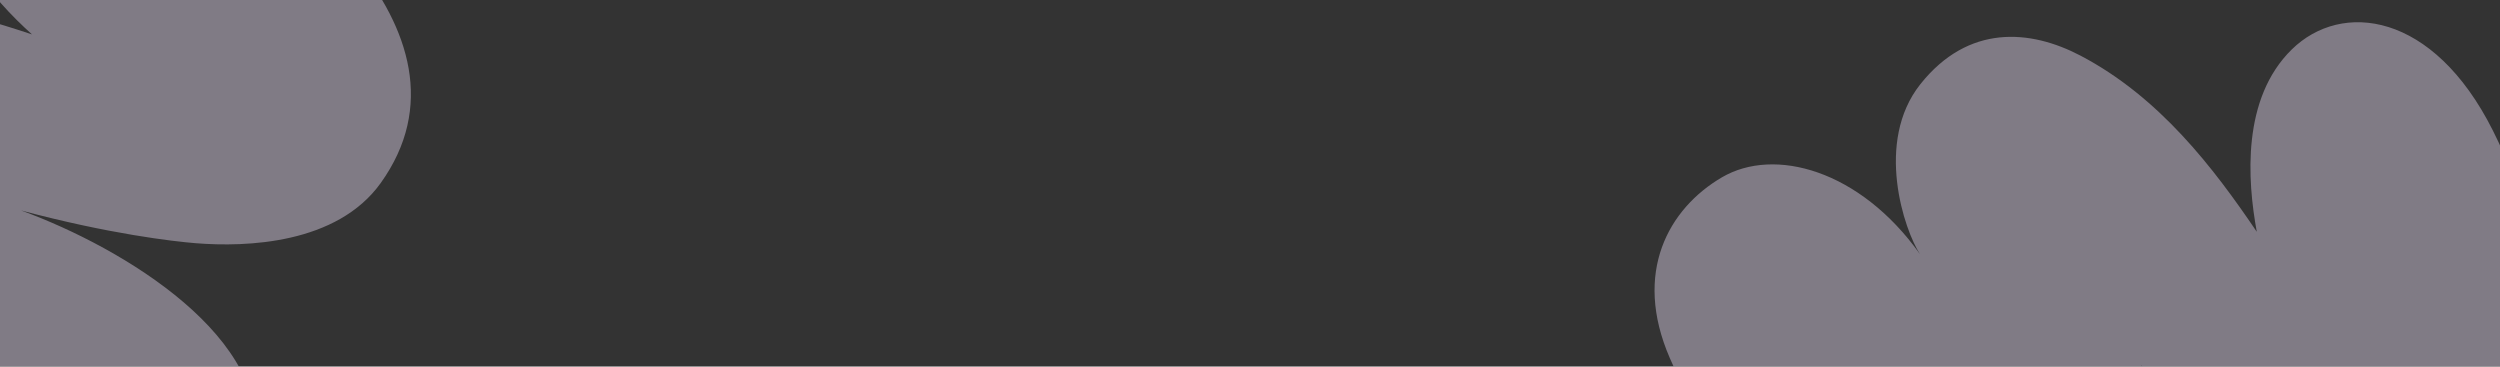 <svg width="1296" height="190" viewBox="0 0 1296 190" fill="none" xmlns="http://www.w3.org/2000/svg">
<rect x="0" y="0" width="1296" height="190" fill="#333333" stroke="none"/>
<g clip-path="url(#clip0_810_10887)">
<g opacity="0.4">
<path d="M865.632 185.626C846.28 141.089 865.159 108.019 892.618 91.937C919.829 75.999 964.177 88.074 995.302 131.724C987.262 119.503 971.642 73.644 995.549 43.604C1020.33 12.469 1052.4 15.155 1078.5 28.823C1119.45 50.269 1147.54 87.067 1169.92 120.159C1164.93 93.115 1162.16 51.035 1188.02 25.666C1213.87 0.297 1261.37 6.051 1292.28 67.613C1323.19 129.175 1359.2 263.361 1266.22 291.461C1228.93 302.728 1190.72 275.412 1171.15 257.689C1162.69 250.017 1138.41 226.445 1109.77 189.017C1140.16 236.912 1173.3 322.083 1130.43 360.37C1044.69 436.944 900.258 265.312 865.632 185.626Z" fill="#F2E6FF"/>
</g>
<g opacity="0.4">
<path d="M-184.654 255.277C-227.15 231.781 -232.354 194.059 -220.399 164.568C-208.552 135.343 -166.041 117.869 -114.754 133.482C-128.579 128.7 -168.924 101.88 -168.296 63.493C-167.645 23.707 -140.589 6.279 -111.569 1.195C-66.034 -6.781 -21.332 5.254 16.582 17.835C-3.864 -0.555 -31.715 -32.221 -26.696 -68.092C-21.678 -103.963 19.481 -128.373 81.519 -98.43C143.556 -68.487 253.929 15.899 197.368 94.873C174.688 126.541 127.744 128.195 101.431 126.079C90.041 125.163 56.426 121.285 10.903 109.087C64.195 128.514 142.4 175.806 131.772 232.292C110.516 345.265 -108.618 297.316 -184.654 255.277Z" fill="#F2E6FF"/>
</g>
</g>
<defs>
<clipPath id="clip0_810_10887">
<rect width="1296" height="190" fill="white"/>
</clipPath>
</defs>
</svg>
